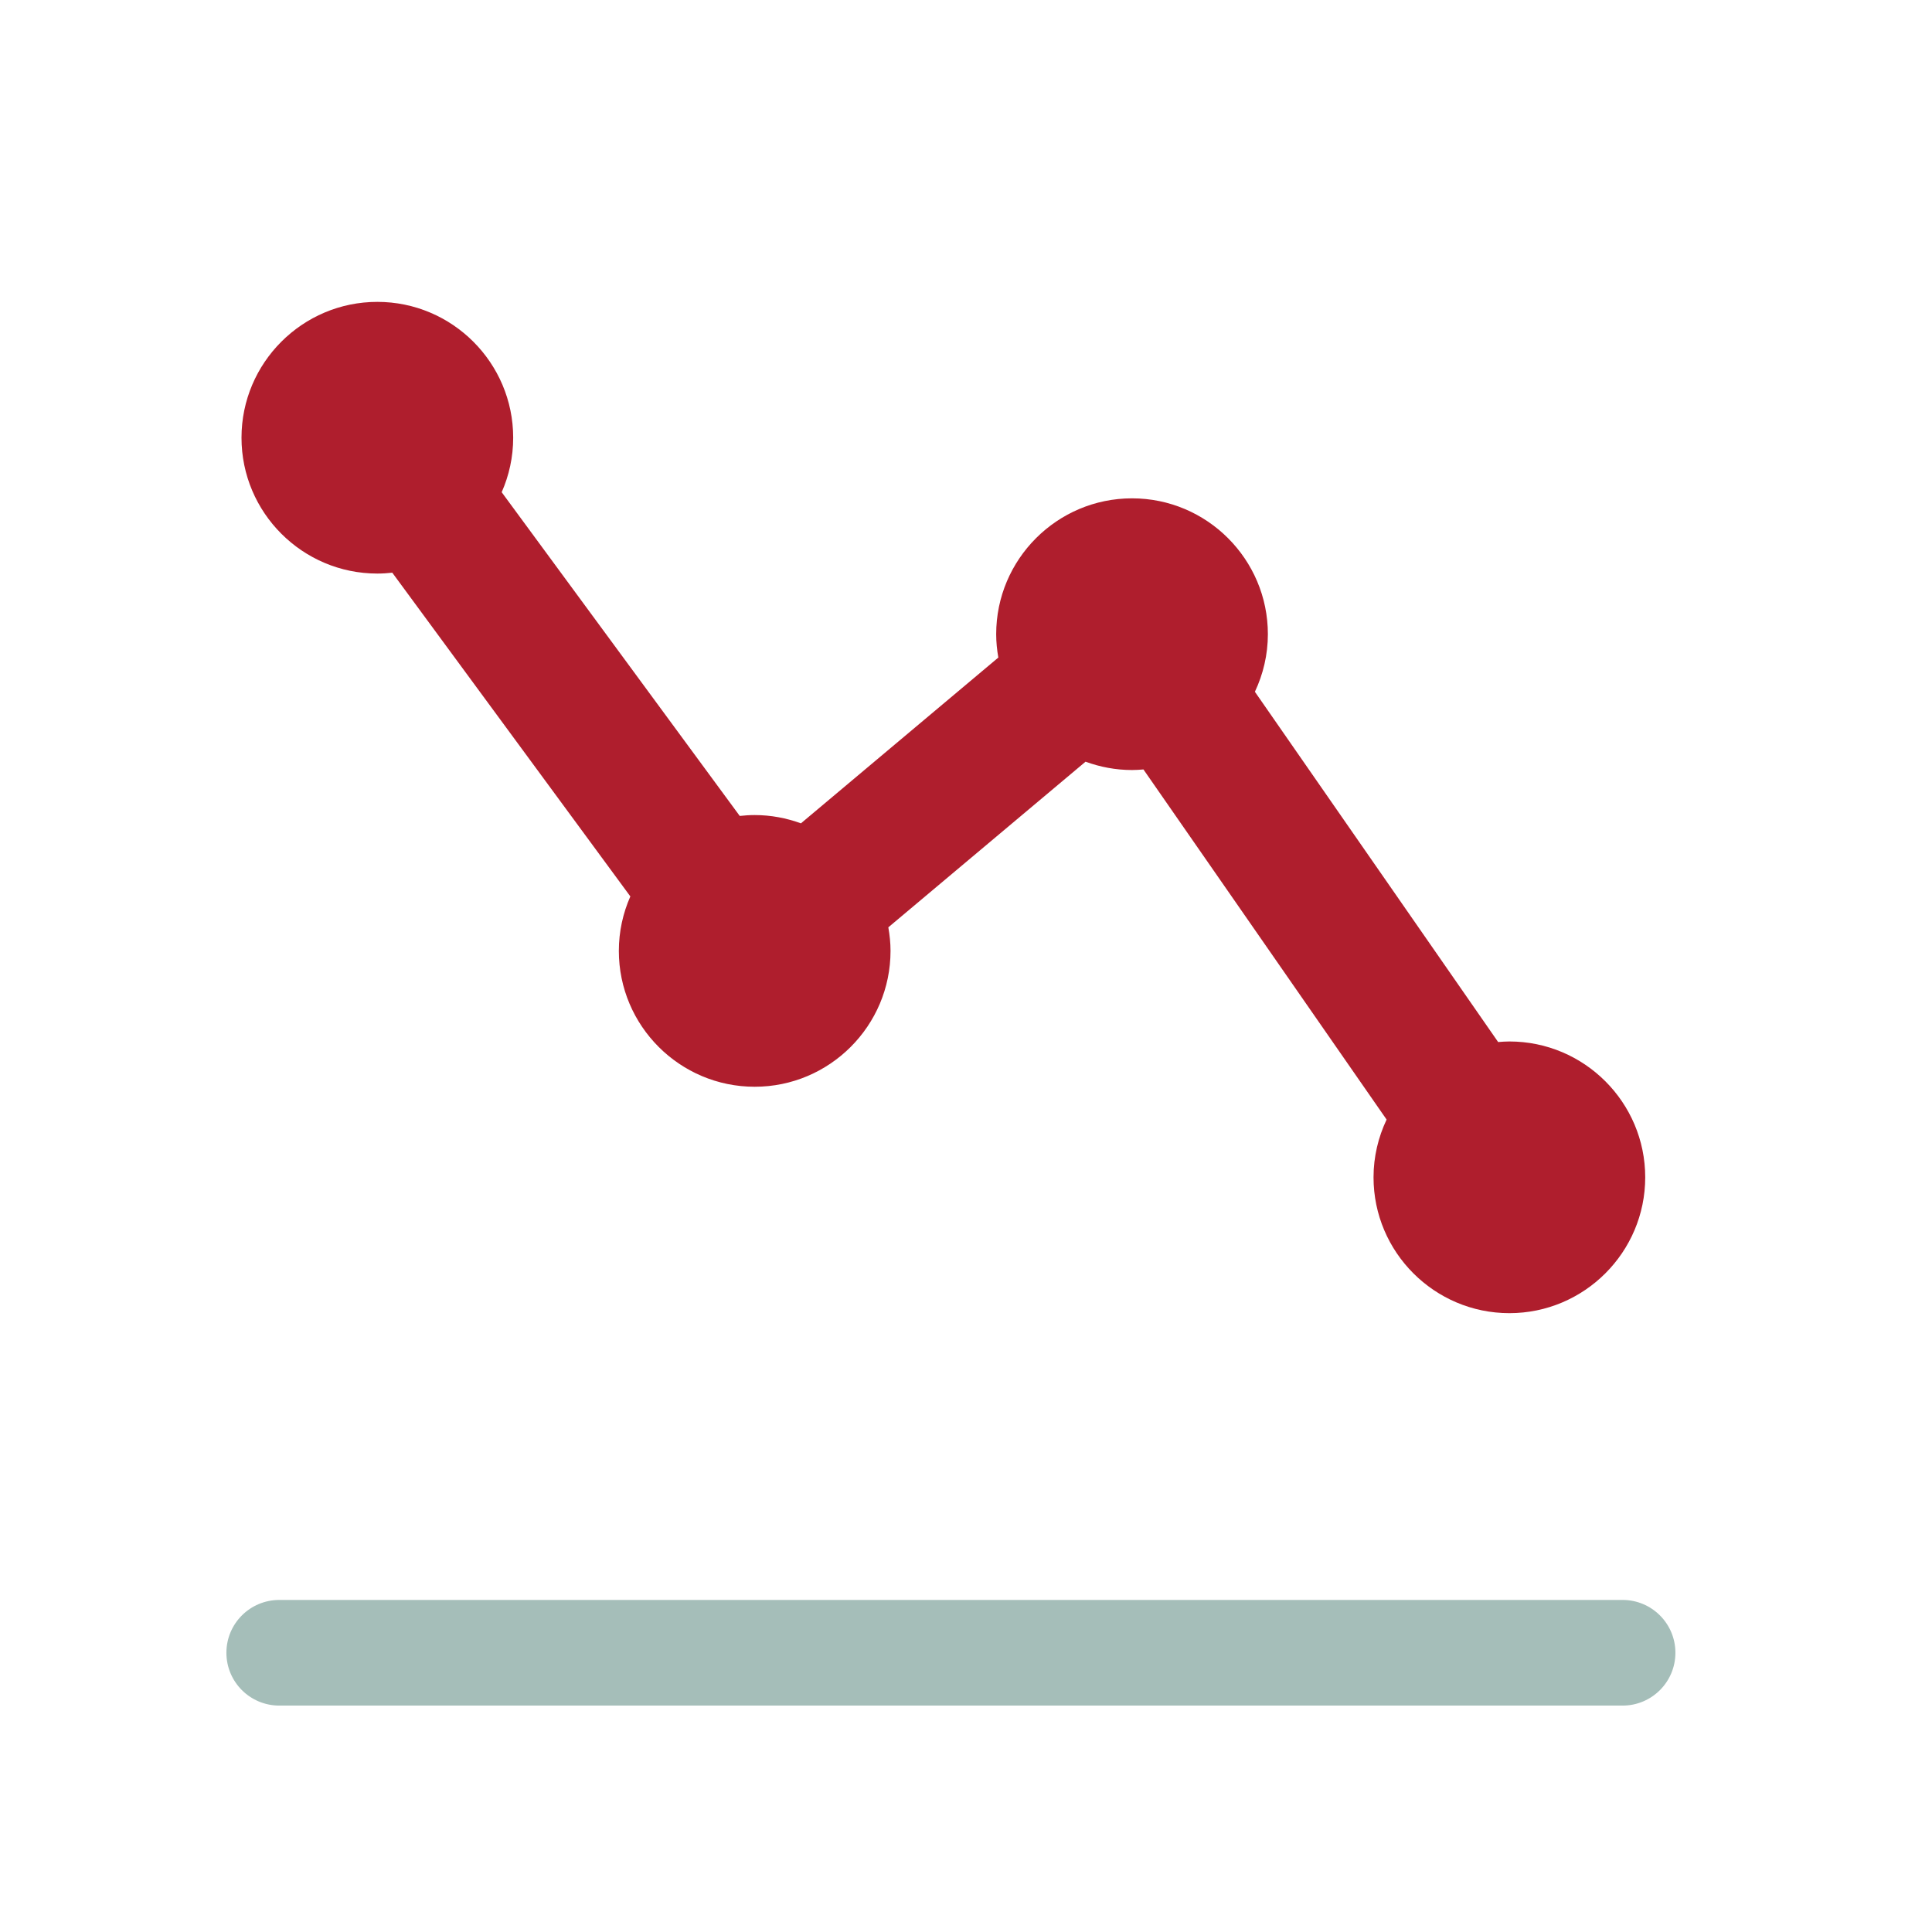 <?xml version="1.0" encoding="UTF-8"?>
<svg width="64px" height="64px" viewBox="0 0 64 64" version="1.1" xmlns="http://www.w3.org/2000/svg" xmlns:xlink="http://www.w3.org/1999/xlink">
    <title>Downwards-line-chart</title>
    <g id="Page-1" stroke="none" stroke-width="1" fill="none" fill-rule="evenodd">
        <g id="Downwards-line-chart" transform="translate(0, 0)">
            <g id="_x36_4px_boxes">
                <rect id="Rectangle" x="0" y="0" width="64" height="64"></rect>
            </g>
            <g id="Production" transform="translate(7.5, 10)" fill-rule="nonzero">
                <path d="M5,9 C5.168,9 5.332,8.989 5.495,8.971 L13.381,19.695 C13.137,20.248 13,20.858 13,21.5 C13,23.981 15.019,26 17.5,26 C19.981,26 22,23.981 22,21.5 C22,21.233 21.972,20.973 21.927,20.719 L28.46,15.232 C28.942,15.408 29.459,15.508 30,15.508 C30.128,15.508 30.253,15.5 30.378,15.489 L38.433,27.087 C38.158,27.669 38,28.316 38,29 C38,31.481 40.019,33.5 42.5,33.5 C44.981,33.5 47,31.481 47,29 C47,26.519 44.981,24.5 42.5,24.5 C42.374,24.5 42.251,24.509 42.128,24.519 L34.07,12.916 C34.343,12.336 34.5,11.691 34.5,11.008 C34.5,8.527 32.481,6.508 30,6.508 C27.519,6.508 25.5,8.527 25.5,11.008 C25.5,11.273 25.527,11.53 25.571,11.782 L19.032,17.274 C18.553,17.1 18.039,17 17.5,17 C17.332,17 17.168,17.011 17.005,17.029 L9.119,6.305 C9.363,5.752 9.5,5.142 9.5,4.5 C9.5,2.019 7.481,0 5,0 C2.519,0 0.5,2.019 0.5,4.5 C0.5,6.981 2.519,9 5,9 Z" id="Shape" fill="#AF1E2D"></path>
                <path d="M46.25,43 L1.753,43 C0.785,43 0,43.782 0,44.75 C0,45.718 0.785,46.5 1.753,46.5 L46.25,46.5 C47.215,46.5 48,45.718 48,44.75 C48,43.782 47.215,43 46.25,43 Z" id="Path" fill="#A5BEB9"></path>
            </g>
        </g>
    </g>
</svg>